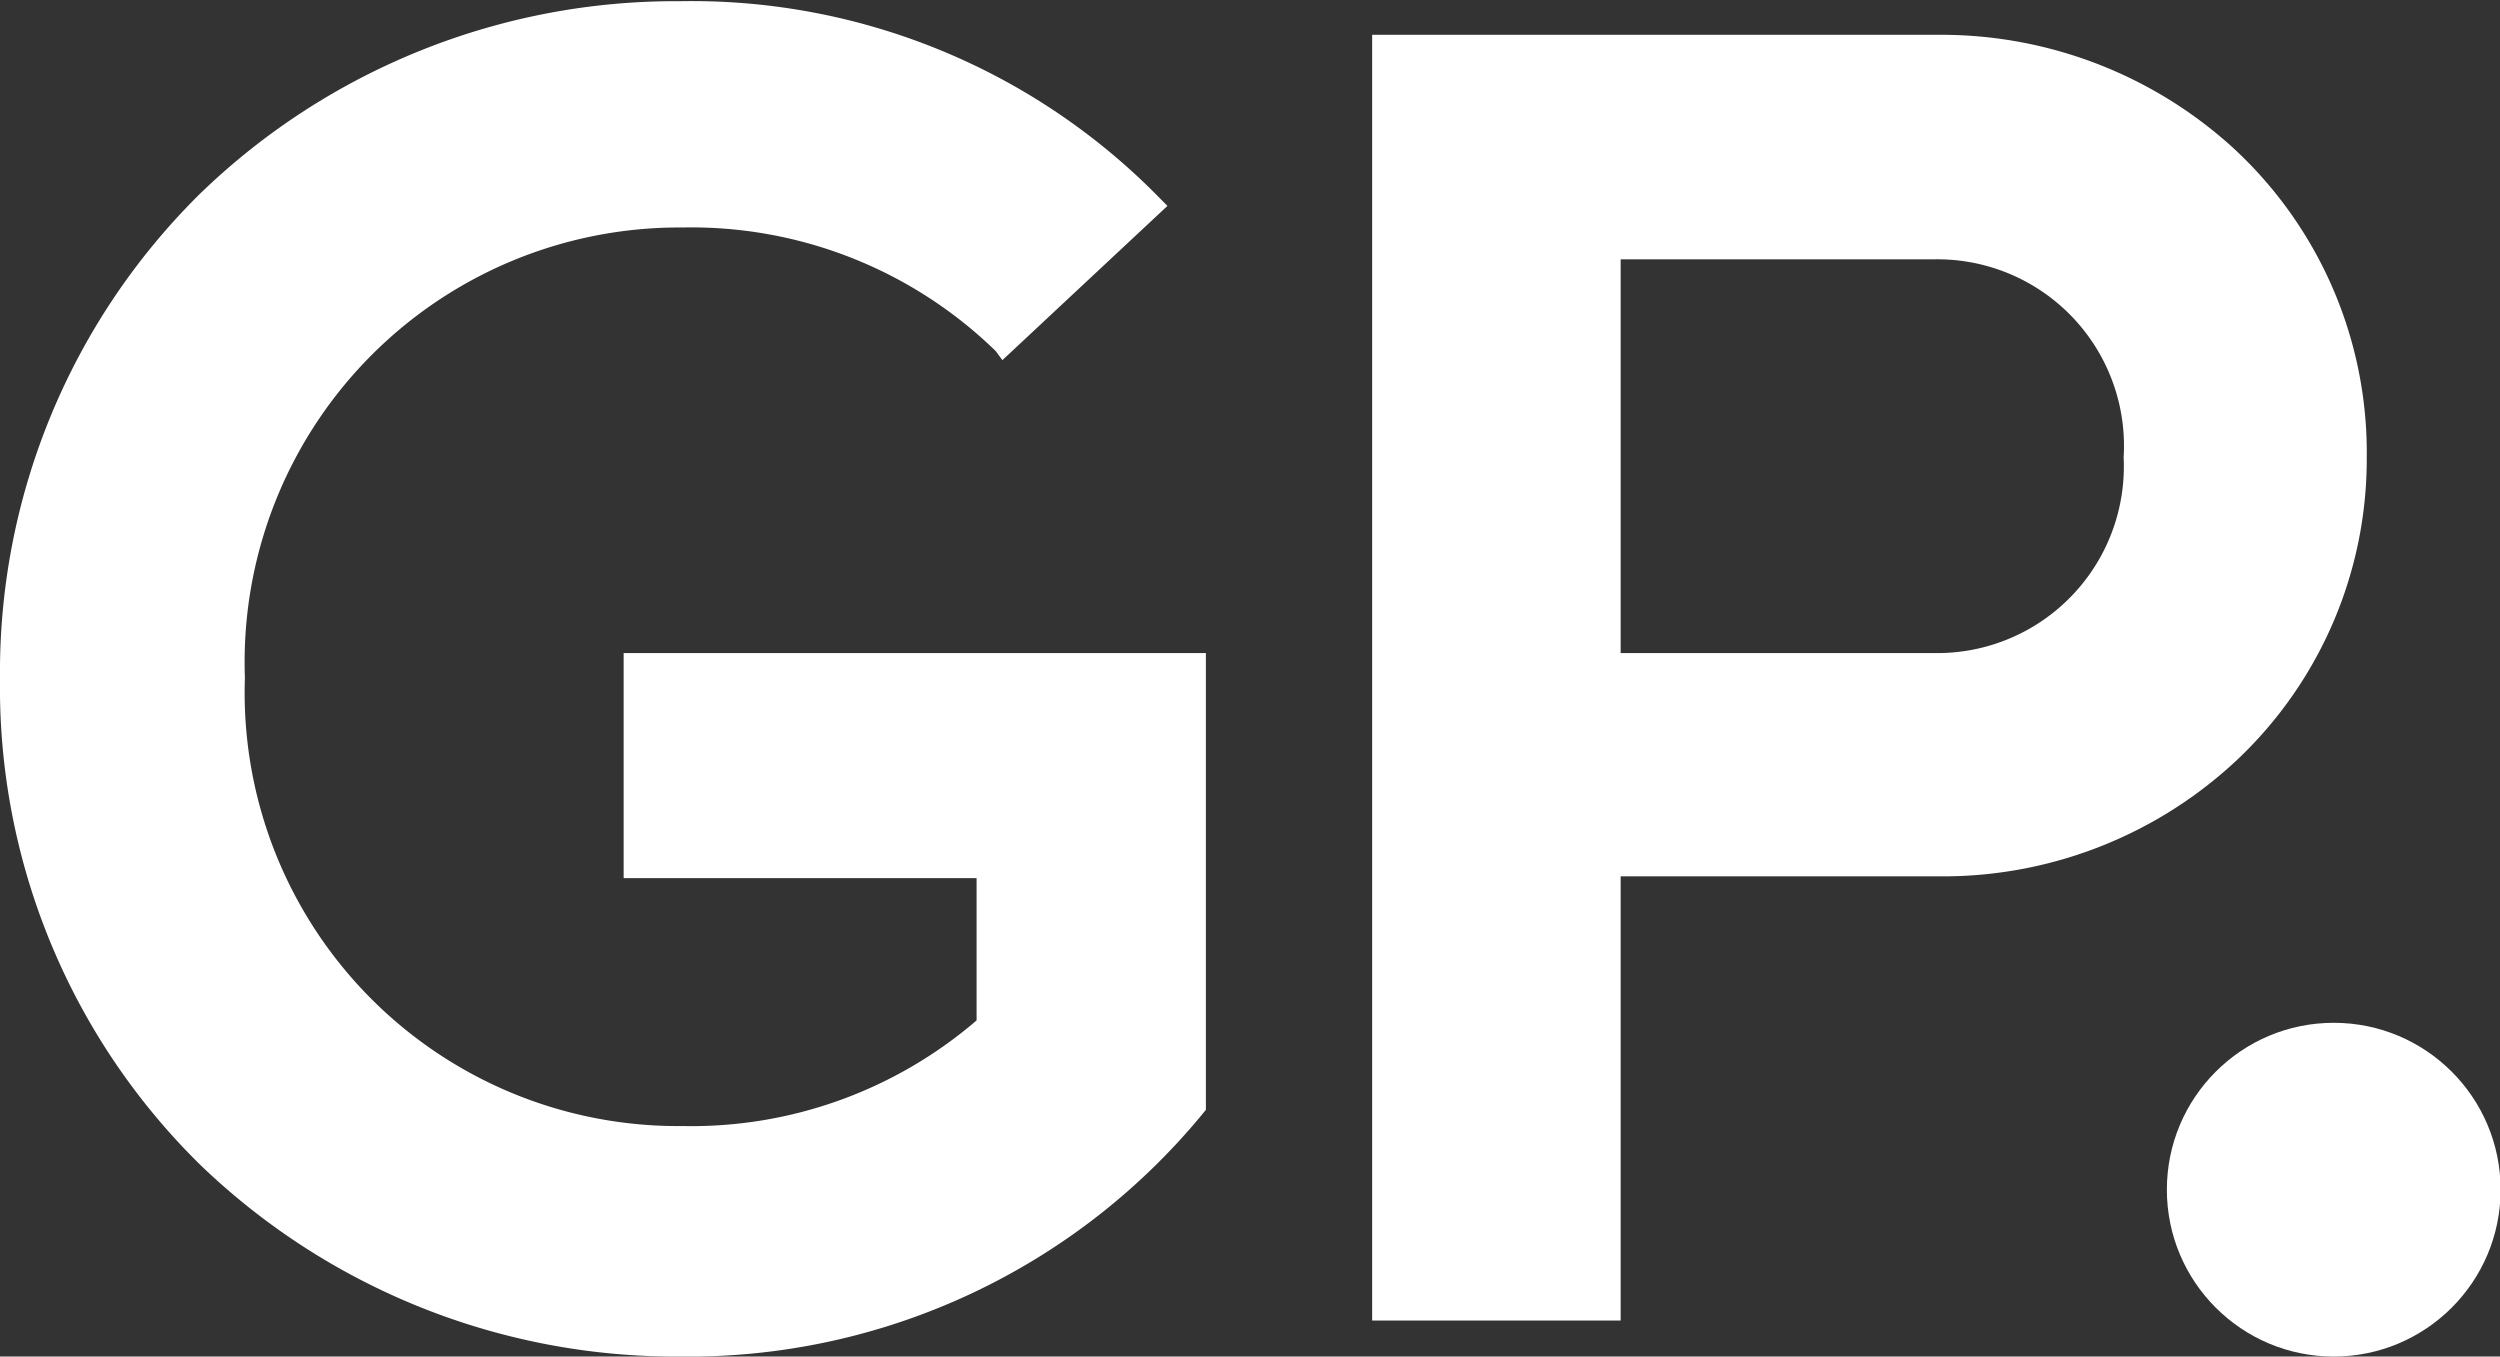 <svg xmlns="http://www.w3.org/2000/svg" viewBox="0 0 41.65 22.6"><rect x="0" y="0" width="41.65" height="22.6" fill="#333333" stroke="none"/><defs><style>.cls-1{fill:#fff}</style></defs><g id="Layer_2" data-name="Layer 2"><g id="Layer_1-2" data-name="Layer 1"><path class="cls-1" d="M10.39 14.63h5.88V17a7.29 7.29 0 01-4.9 1.76 7.22 7.22 0 01-7.29-7.47 7.24 7.24 0 017.29-7.5 7.27 7.27 0 015.22 2.06l.11.15 2.75-2.57-.12-.12a10.9 10.9 0 00-8-3.29 11.39 11.39 0 00-8 3.21A11.2 11.2 0 000 11.31a11.15 11.15 0 003.33 8.09 11.42 11.42 0 008 3.2 11.09 11.09 0 008.76-4.11v-7.61h-9.7zm29.04-7.01a6.9 6.9 0 00-2.23-5.16A7.22 7.22 0 0032.39.58h-9.53V22H27v-7.4h5.42a7.16 7.16 0 004.86-1.95 6.89 6.89 0 002.15-5.03zm-7.22 3.26H27V4.32h5.24a3.11 3.11 0 013.14 3.3 3.11 3.11 0 01-3.17 3.26z"/><circle class="cls-1" cx="38.88" cy="19.82" r="2.78"/></g></g></svg>